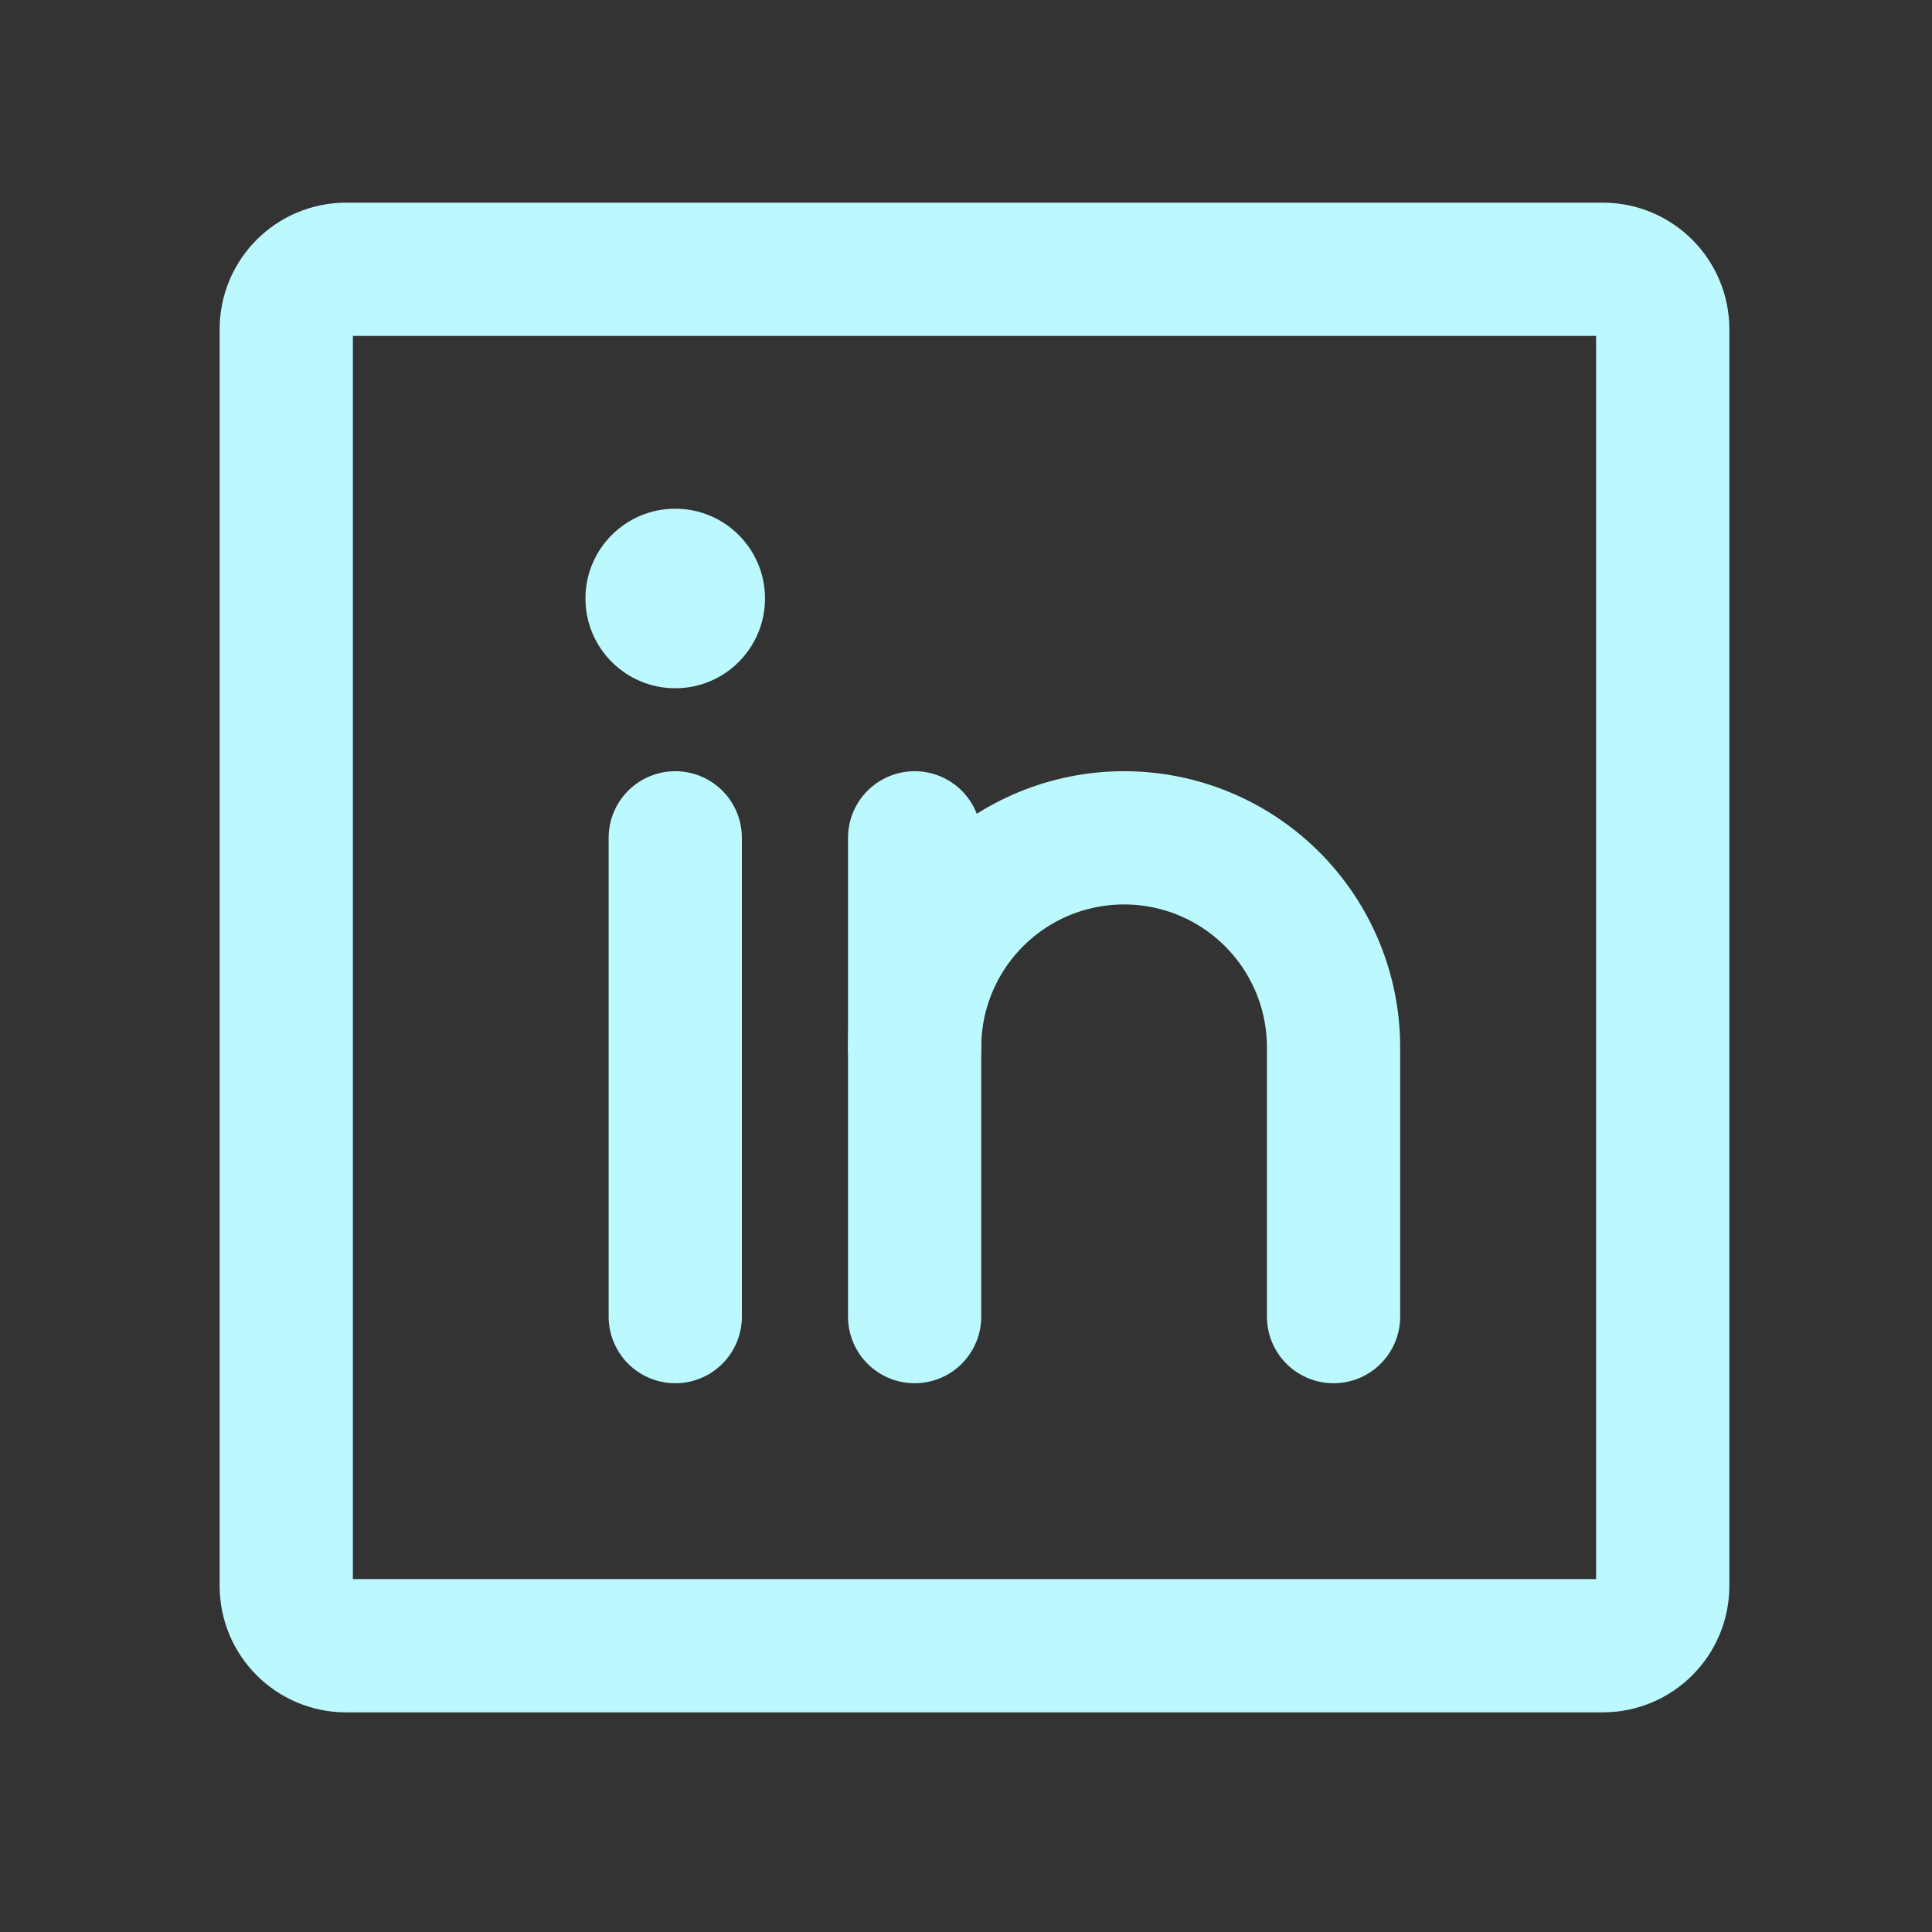 <svg width="29" height="29" viewBox="0 0 29 29" fill="none" xmlns="http://www.w3.org/2000/svg">
<rect x="0" y="0" width="29" height="29" fill="#333333" stroke="none"/>
<path d="M24.059 4.042H5.195C4.699 4.042 4.297 4.445 4.297 4.941V23.805C4.297 24.301 4.699 24.703 5.195 24.703H24.059C24.555 24.703 24.958 24.301 24.958 23.805V4.941C24.958 4.445 24.555 4.042 24.059 4.042Z" stroke="#BBF9FF" stroke-width="2" stroke-linecap="round" stroke-linejoin="round"/>
<path d="M13.729 12.576V19.763" stroke="#BBF9FF" stroke-width="2" stroke-linecap="round" stroke-linejoin="round"/>
<path d="M10.136 12.576V19.763" stroke="#BBF9FF" stroke-width="2" stroke-linecap="round" stroke-linejoin="round"/>
<path d="M13.729 15.72C13.729 14.886 14.06 14.087 14.65 13.497C15.239 12.907 16.039 12.576 16.873 12.576C17.707 12.576 18.506 12.907 19.096 13.497C19.686 14.087 20.017 14.886 20.017 15.72V19.763" stroke="#BBF9FF" stroke-width="2" stroke-linecap="round" stroke-linejoin="round"/>
<path d="M10.136 10.331C10.88 10.331 11.483 9.727 11.483 8.983C11.483 8.239 10.88 7.636 10.136 7.636C9.391 7.636 8.788 8.239 8.788 8.983C8.788 9.727 9.391 10.331 10.136 10.331Z" fill="#BBF9FF"/>
</svg>
